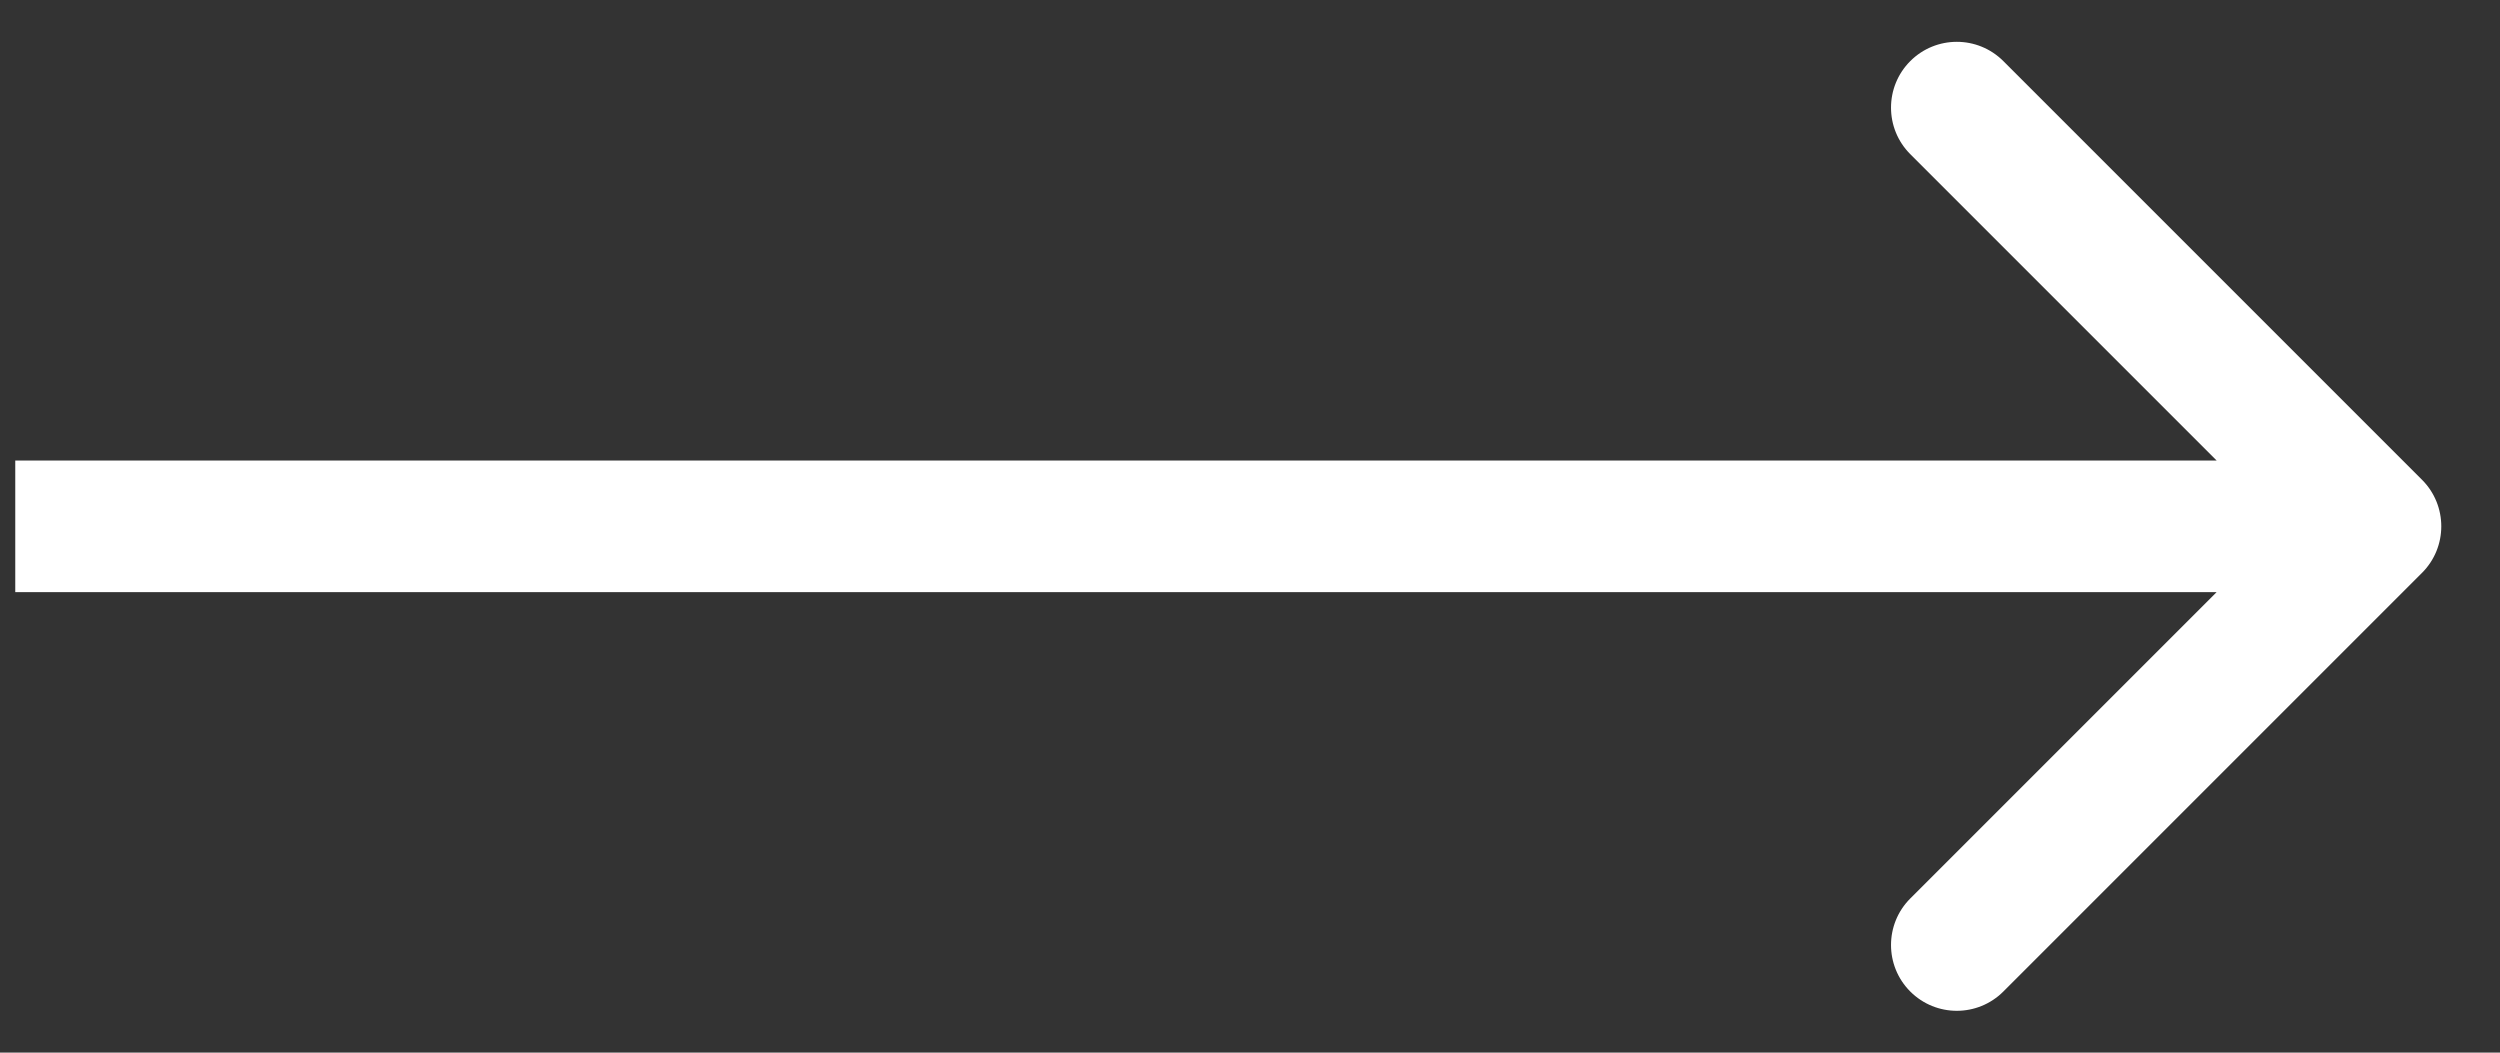 <svg width="38" height="16" viewBox="0 0 38 16" fill="none" xmlns="http://www.w3.org/2000/svg">
<rect x="0" y="0" width="38" height="16" fill="#333333" stroke="none"/>
<path d="M36.815 8.707C37.205 8.317 37.205 7.683 36.815 7.293L30.451 0.929C30.06 0.538 29.427 0.538 29.036 0.929C28.646 1.319 28.646 1.953 29.036 2.343L34.693 8L29.036 13.657C28.646 14.047 28.646 14.681 29.036 15.071C29.427 15.462 30.06 15.462 30.451 15.071L36.815 8.707ZM0.232 9L36.107 9V7L0.232 7L0.232 9Z" fill="white"/>
</svg>

